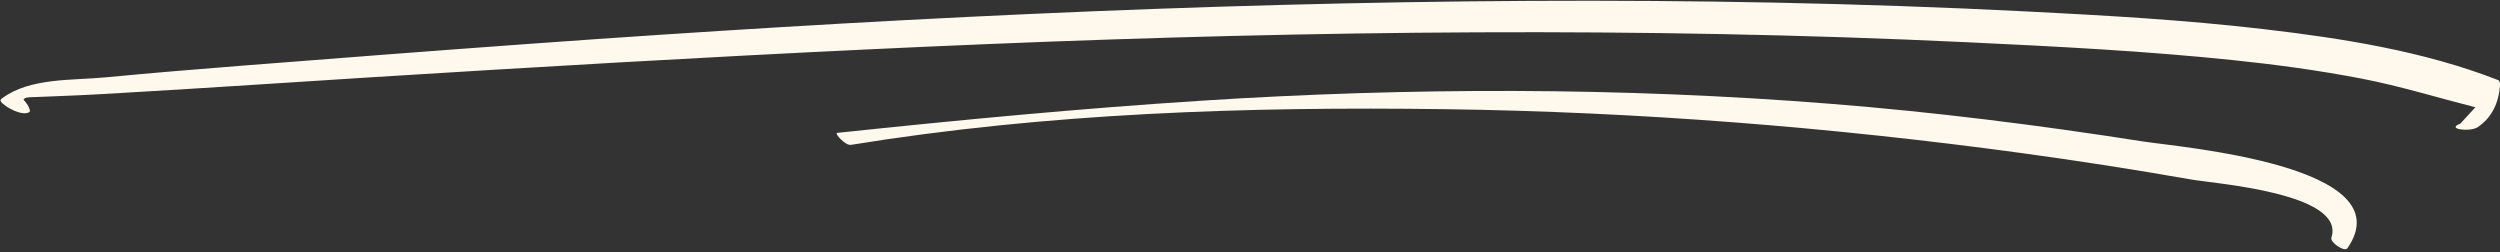 <?xml version="1.0" encoding="UTF-8" standalone="no"?><svg xmlns="http://www.w3.org/2000/svg" xmlns:xlink="http://www.w3.org/1999/xlink" fill="#fff9ed" height="50.5" preserveAspectRatio="xMidYMid meet" version="1" viewBox="-0.1 225.0 500.1 50.5" width="500.1" zoomAndPan="magnify"><rect x="-0.1" y="225.0" width="500.1" height="50.5" fill="#333333" stroke="none"/><g id="change1_1"><path d="M 499.625 241.02 C 484.766 235.219 468.43 232.66 452.656 230.82 C 436.914 228.984 421.062 228.086 405.238 227.285 C 372.117 225.613 338.953 225 305.793 225.176 C 239.281 225.535 172.82 228.945 106.492 233.723 C 87.02 235.129 67.555 236.629 48.09 238.156 C 39.043 238.867 29.984 239.617 20.949 240.48 C 14.441 241.105 5.801 240.527 0.324 244.672 C 0.109 244.832 -0.117 245.008 0.07 245.293 C 0.809 246.434 4.547 248.387 5.816 247.379 C 5.898 247.258 5.914 247.125 5.855 246.984 C 5.77 246.746 5.68 246.512 5.59 246.273 C 5.531 246.117 5.082 245.457 4.598 244.93 C 4.898 244.383 5.887 244.461 7.18 244.406 C 8.82 244.336 10.461 244.266 12.098 244.207 C 16.57 244.047 21.031 243.781 25.5 243.516 C 33.68 243.027 41.859 242.539 50.039 242.004 C 66.316 240.941 82.598 239.918 98.883 238.941 C 131.738 236.973 164.617 235.176 197.508 233.816 C 262.77 231.125 328.148 230.359 393.41 233.449 C 411.172 234.289 428.973 235.191 446.66 237.031 C 455.215 237.922 463.75 239.078 472.199 240.703 C 479.973 242.199 487.449 244.52 495.082 246.461 C 494.074 247.551 493.066 248.645 492.059 249.734 C 489.066 250.844 494.047 251.453 495.559 250.43 C 498.387 248.508 499.746 245.539 499.992 242.203 C 500.016 241.91 500.016 241.172 499.625 241.02" fill="inherit"/><path d="M 428.496 253.285 C 407.785 250.035 386.949 247.418 366.047 245.762 C 324.07 242.434 282.062 242.449 240.059 245.156 C 215.758 246.719 191.555 249.023 167.344 251.586 C 166.812 251.641 168.953 254.164 170.141 253.973 C 209.438 247.594 249.246 246.305 288.984 246.84 C 327.539 247.363 366.133 250.422 404.336 255.625 C 415.641 257.164 426.914 258.918 438.148 260.895 C 443.004 261.746 469.188 263.629 466.27 272.551 C 465.965 273.477 468.906 275.477 469.473 274.664 C 480.988 258.094 435.883 254.445 428.496 253.285" fill="inherit"/></g></svg>